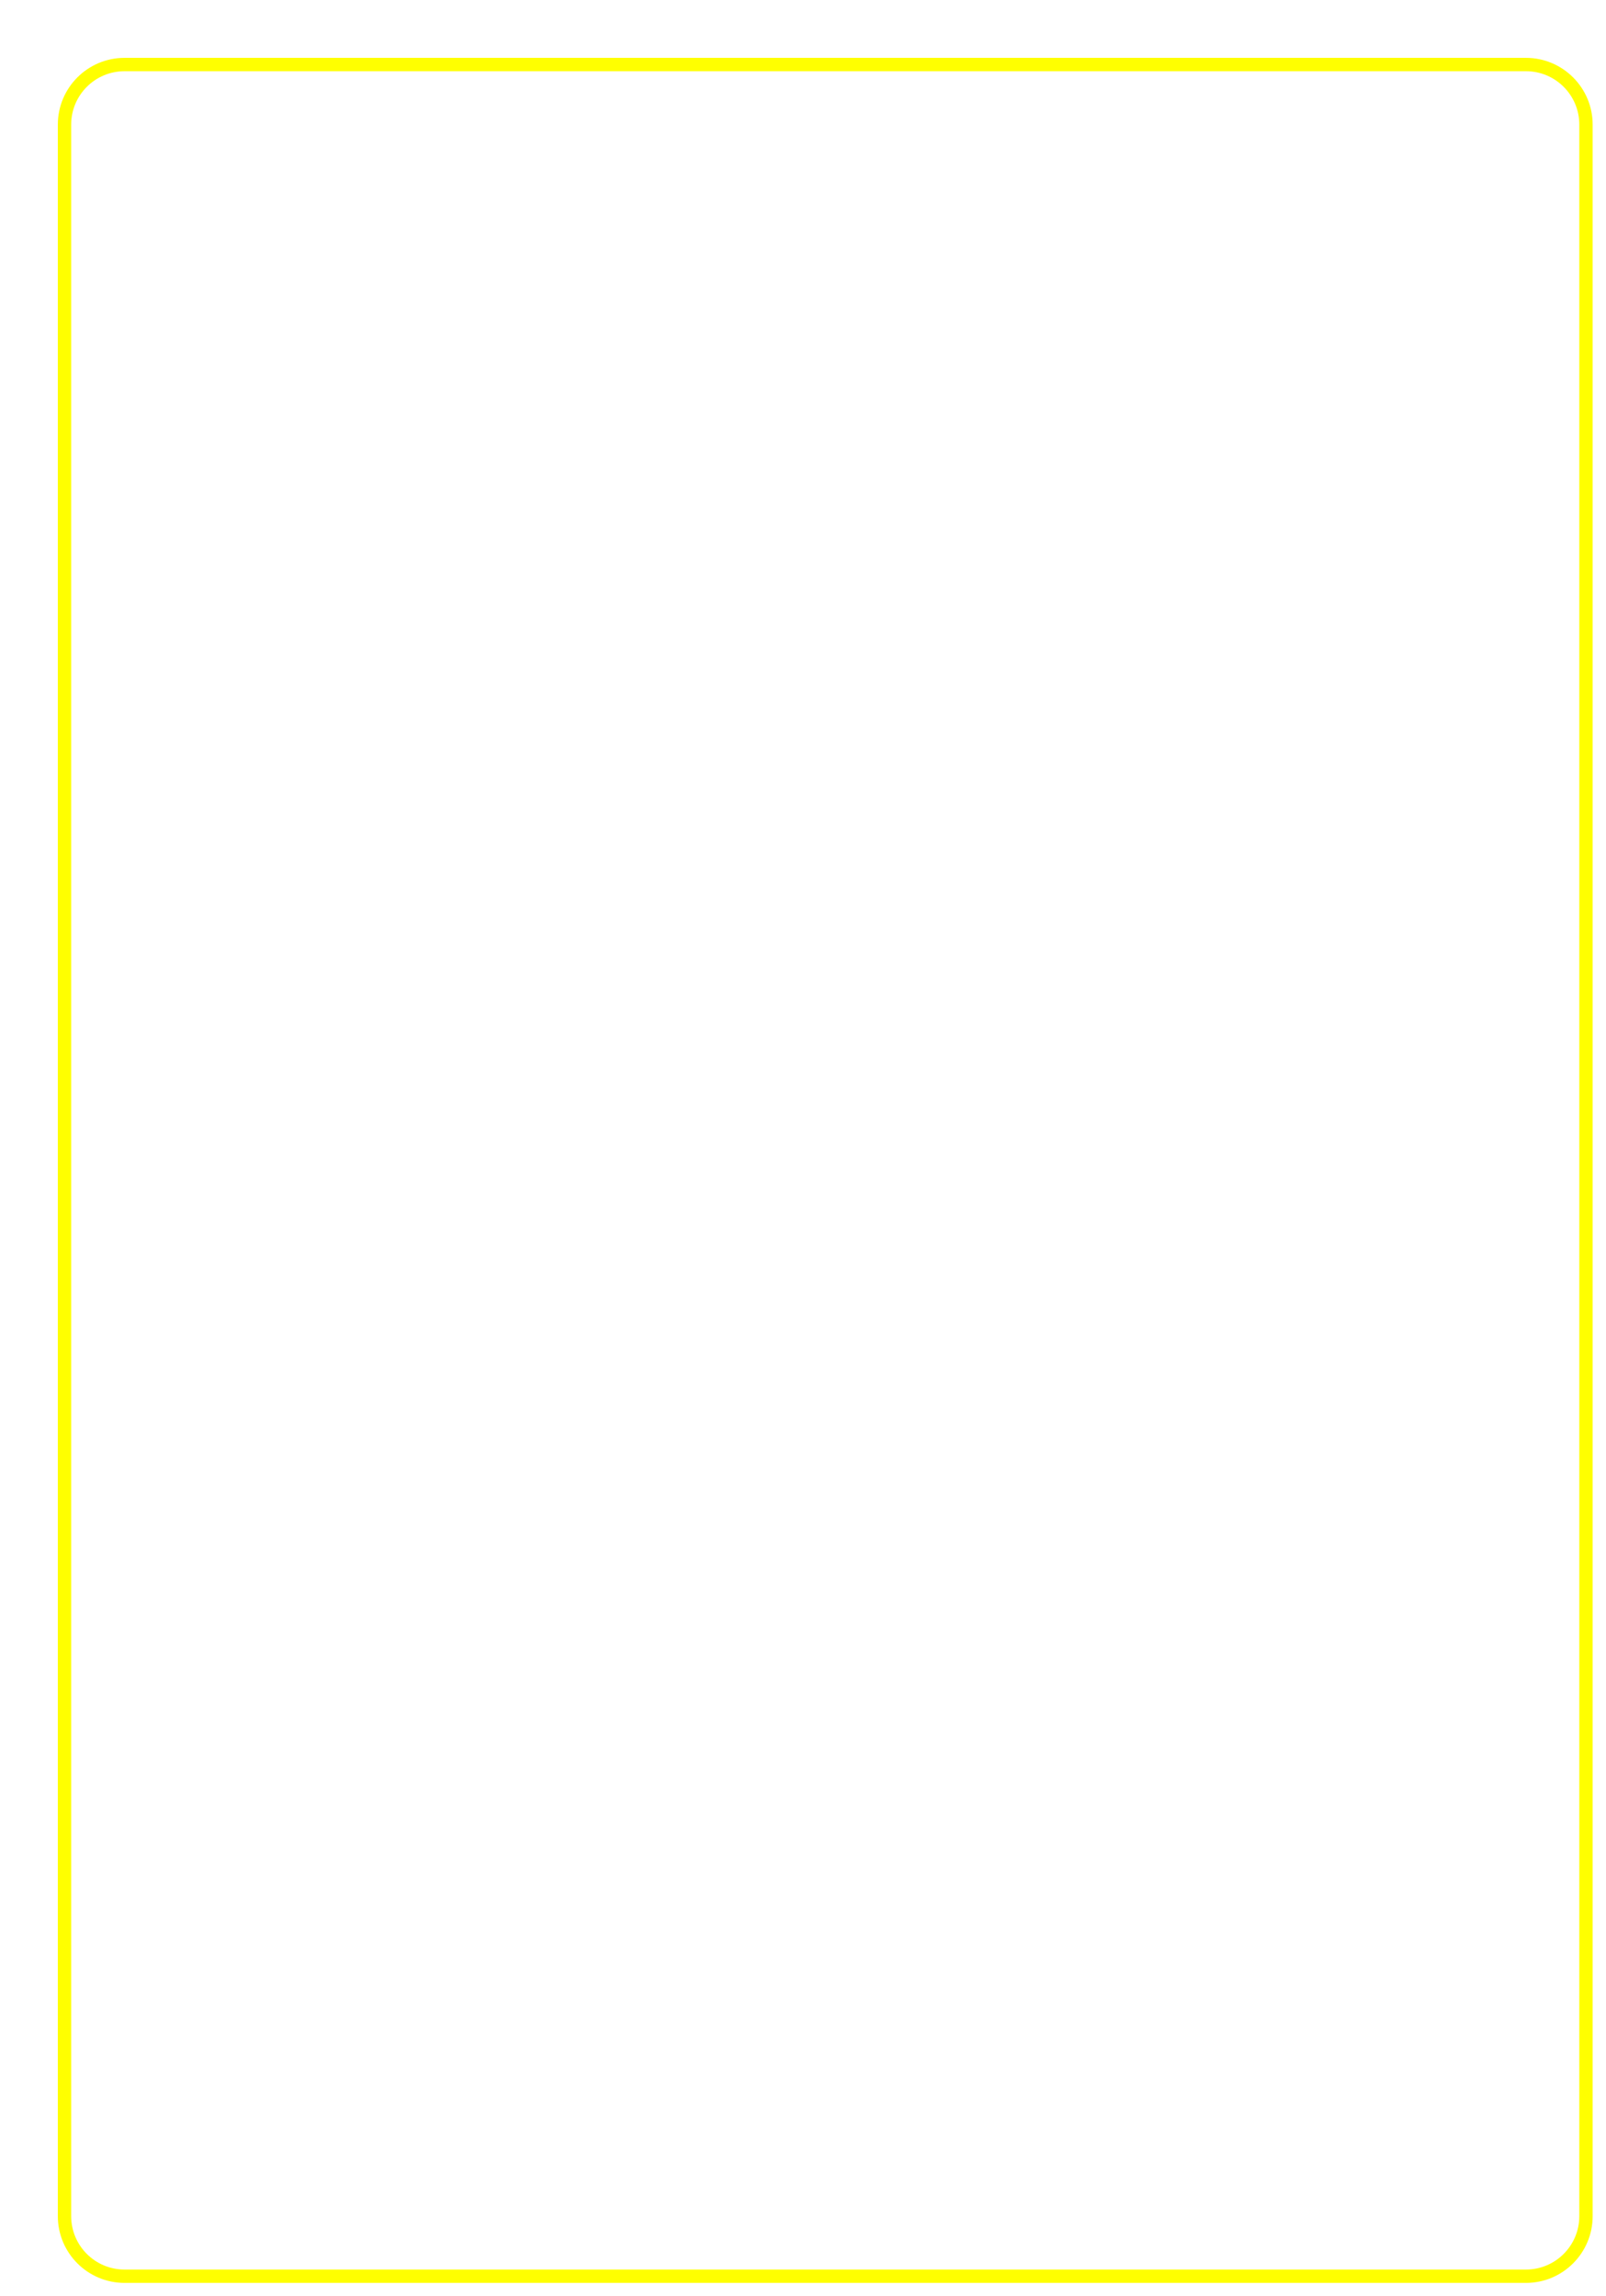 <?xml version="1.0" encoding="UTF-8"?> <svg xmlns="http://www.w3.org/2000/svg" width="361" height="516" viewBox="0 0 361 516" fill="none"> <g filter="url(#filter0_di)"> <path d="M1 16C1 7.716 7.716 1 16 1H331C339.284 1 346 7.716 346 16V486C346 494.284 339.284 501 331 501H16C7.716 501 1 494.284 1 486V16Z" fill="white"></path> <path d="M16 2.5H331C338.456 2.5 344.5 8.544 344.5 16V486C344.5 493.456 338.456 499.5 331 499.5H16C8.544 499.5 2.5 493.456 2.5 486V16C2.5 8.544 8.544 2.5 16 2.5Z" stroke="#FFFF00" stroke-width="3"></path> </g> <defs> <filter id="filter0_di" x="0" y="0" width="361" height="516" filterUnits="userSpaceOnUse" color-interpolation-filters="sRGB"> <feFlood flood-opacity="0" result="BackgroundImageFix"></feFlood> <feColorMatrix in="SourceAlpha" type="matrix" values="0 0 0 0 0 0 0 0 0 0 0 0 0 0 0 0 0 0 127 0"></feColorMatrix> <feMorphology radius="4" operator="dilate" in="SourceAlpha" result="effect1_dropShadow"></feMorphology> <feOffset dx="7" dy="7"></feOffset> <feGaussianBlur stdDeviation="2"></feGaussianBlur> <feColorMatrix type="matrix" values="0 0 0 0 1 0 0 0 0 1 0 0 0 0 0 0 0 0 1 0"></feColorMatrix> <feBlend mode="normal" in2="BackgroundImageFix" result="effect1_dropShadow"></feBlend> <feBlend mode="normal" in="SourceGraphic" in2="effect1_dropShadow" result="shape"></feBlend> <feColorMatrix in="SourceAlpha" type="matrix" values="0 0 0 0 0 0 0 0 0 0 0 0 0 0 0 0 0 0 127 0" result="hardAlpha"></feColorMatrix> <feOffset dx="5" dy="5"></feOffset> <feGaussianBlur stdDeviation="2"></feGaussianBlur> <feComposite in2="hardAlpha" operator="arithmetic" k2="-1" k3="1"></feComposite> <feColorMatrix type="matrix" values="0 0 0 0 1 0 0 0 0 1 0 0 0 0 0 0 0 0 1 0"></feColorMatrix> <feBlend mode="normal" in2="shape" result="effect2_innerShadow"></feBlend> </filter> </defs> </svg> 